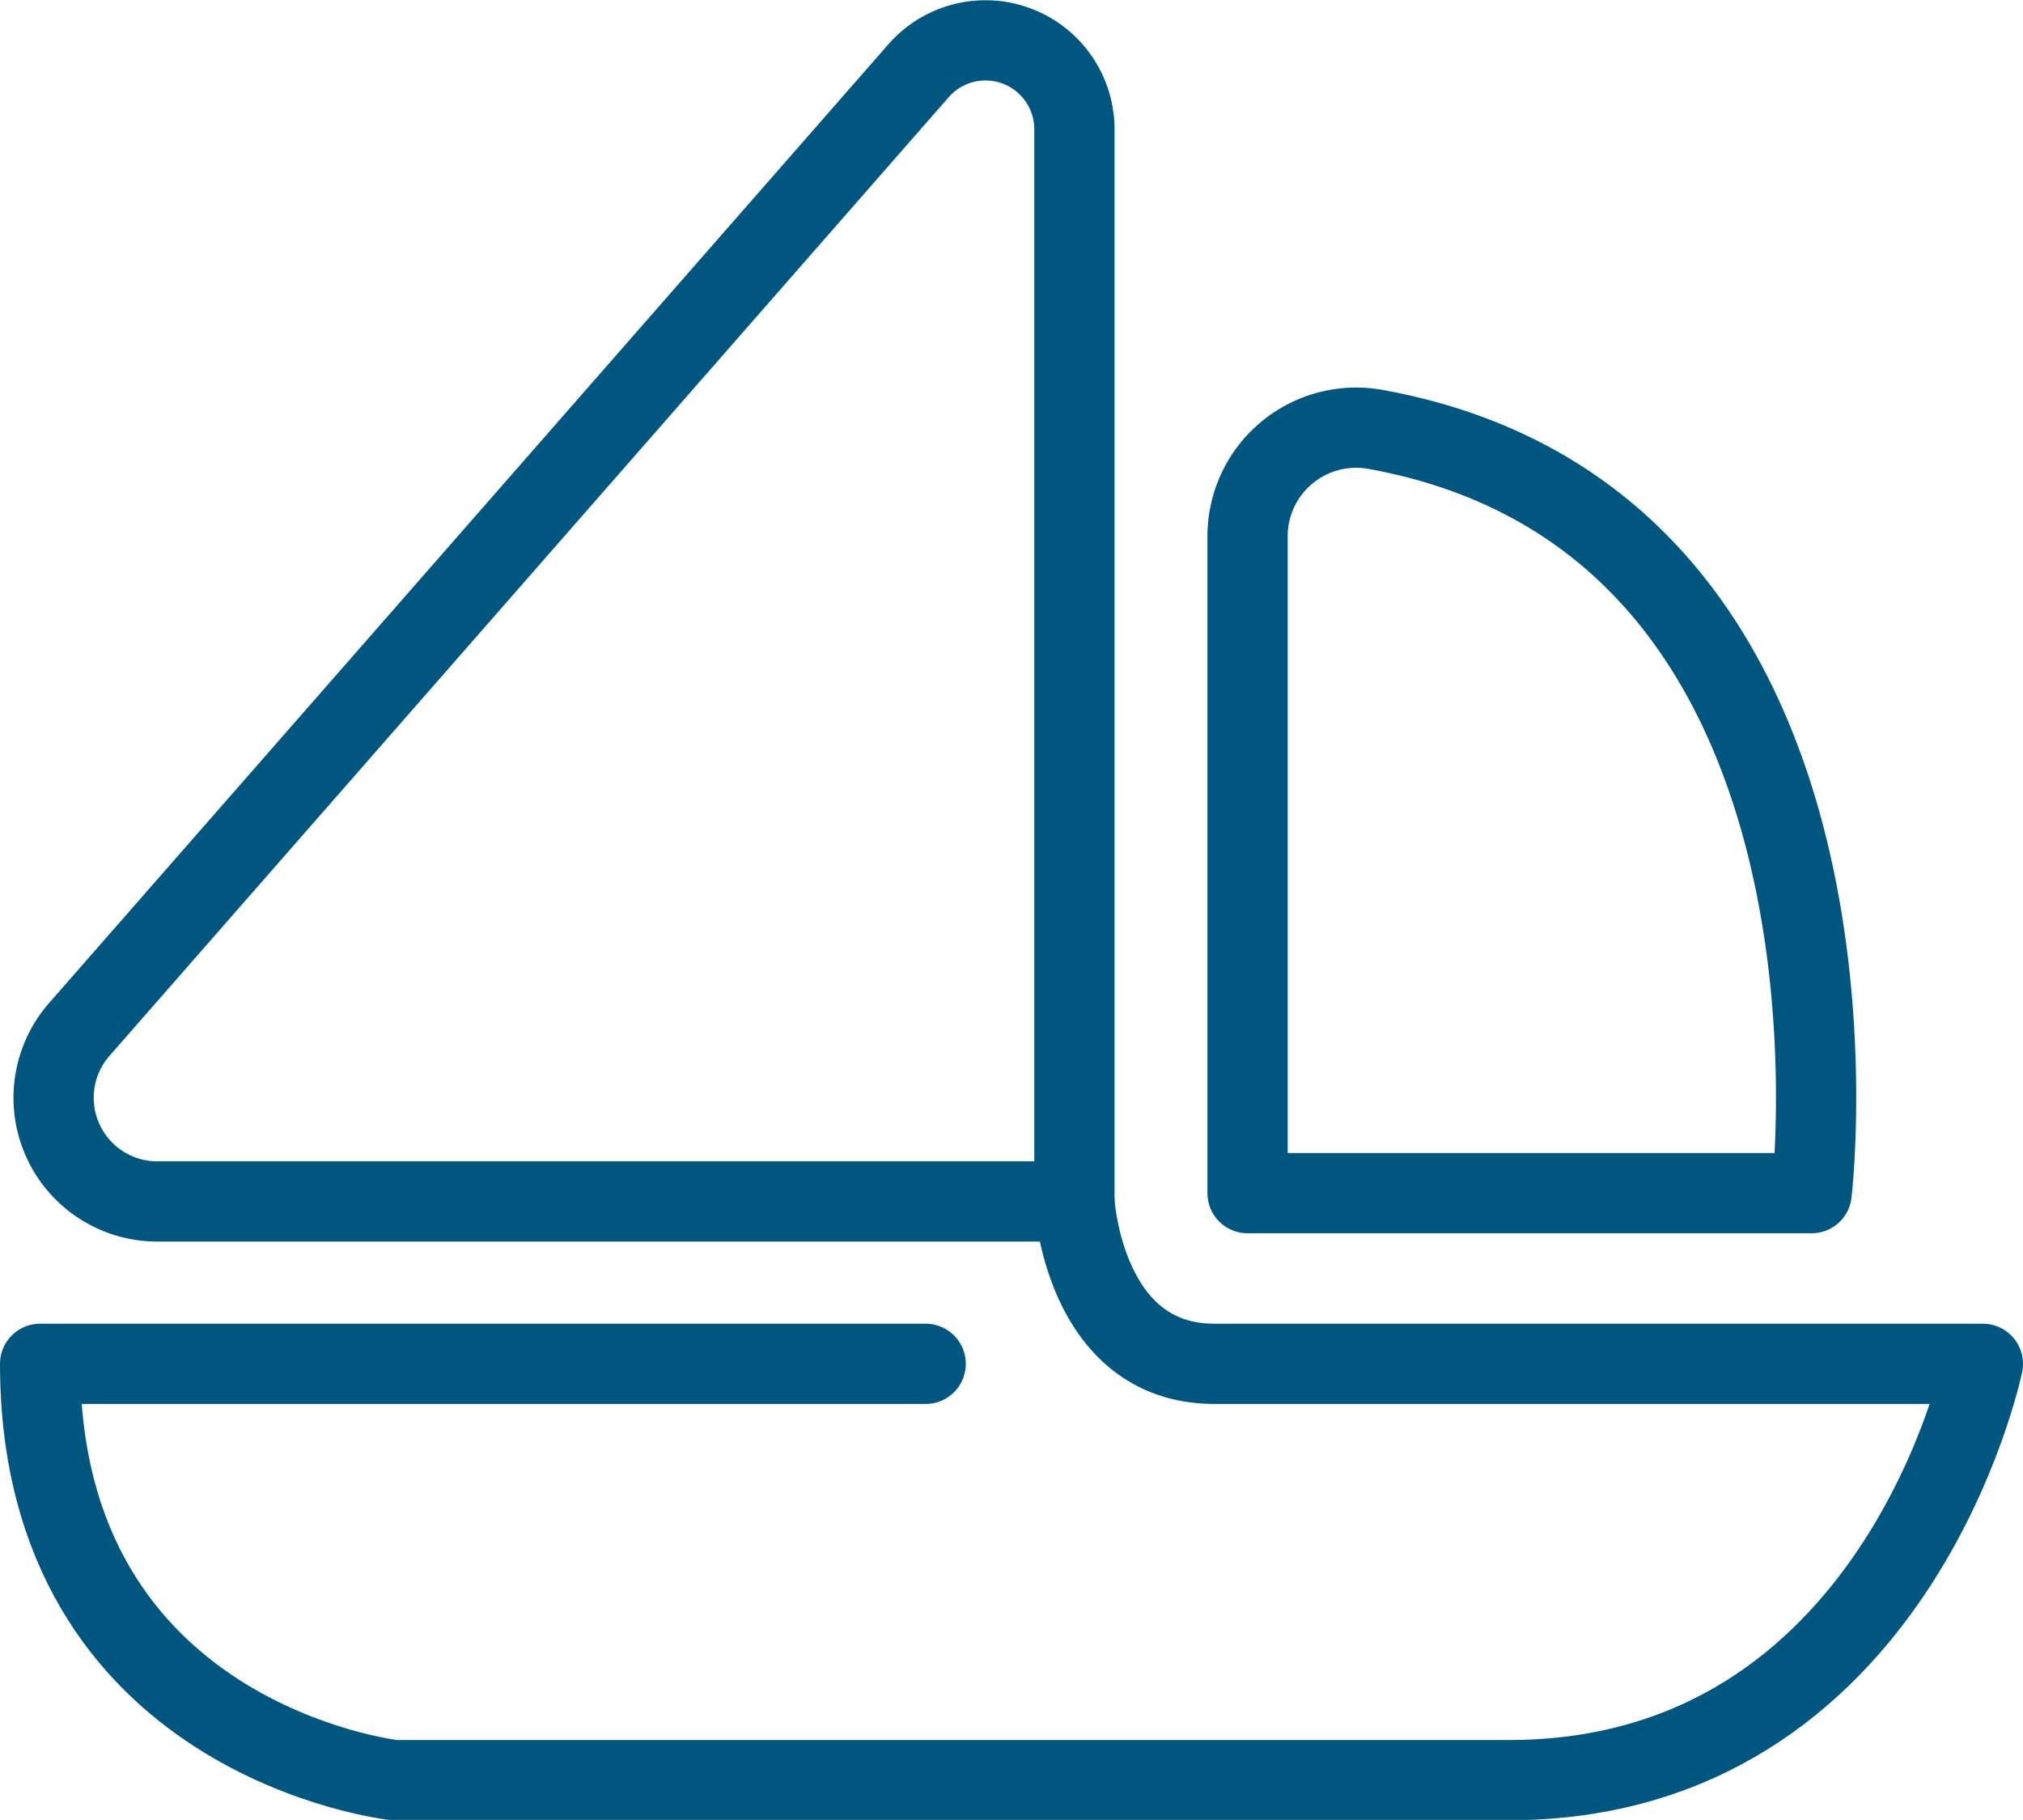 <svg xmlns="http://www.w3.org/2000/svg" viewBox="0 0 106.91 96.17"><defs><style>.cls-1{fill:none;stroke:#00567e;stroke-linecap:round;stroke-linejoin:round;stroke-width:4.24px;}</style></defs><title>Fichier 43</title><g id="Calque_2" data-name="Calque 2"><g id="Calque_1-2" data-name="Calque 1"><path class="cls-1" d="M56.78,63.49V6.82a4.7,4.7,0,0,0-8.23-3.09L4.19,54.4a5.48,5.48,0,0,0,4.12,9.09Z"/><path class="cls-1" d="M65.93,28.36V63.05H95.74s4.21-35.37-23-40.35A5.74,5.74,0,0,0,65.93,28.36Z"/><path class="cls-1" d="M56.78,63.49s.47,8.58,7.39,8.58h40.62s-4.53,22-25.06,22H20.84S2.12,92,2.12,72.07h46.8"/></g></g></svg>